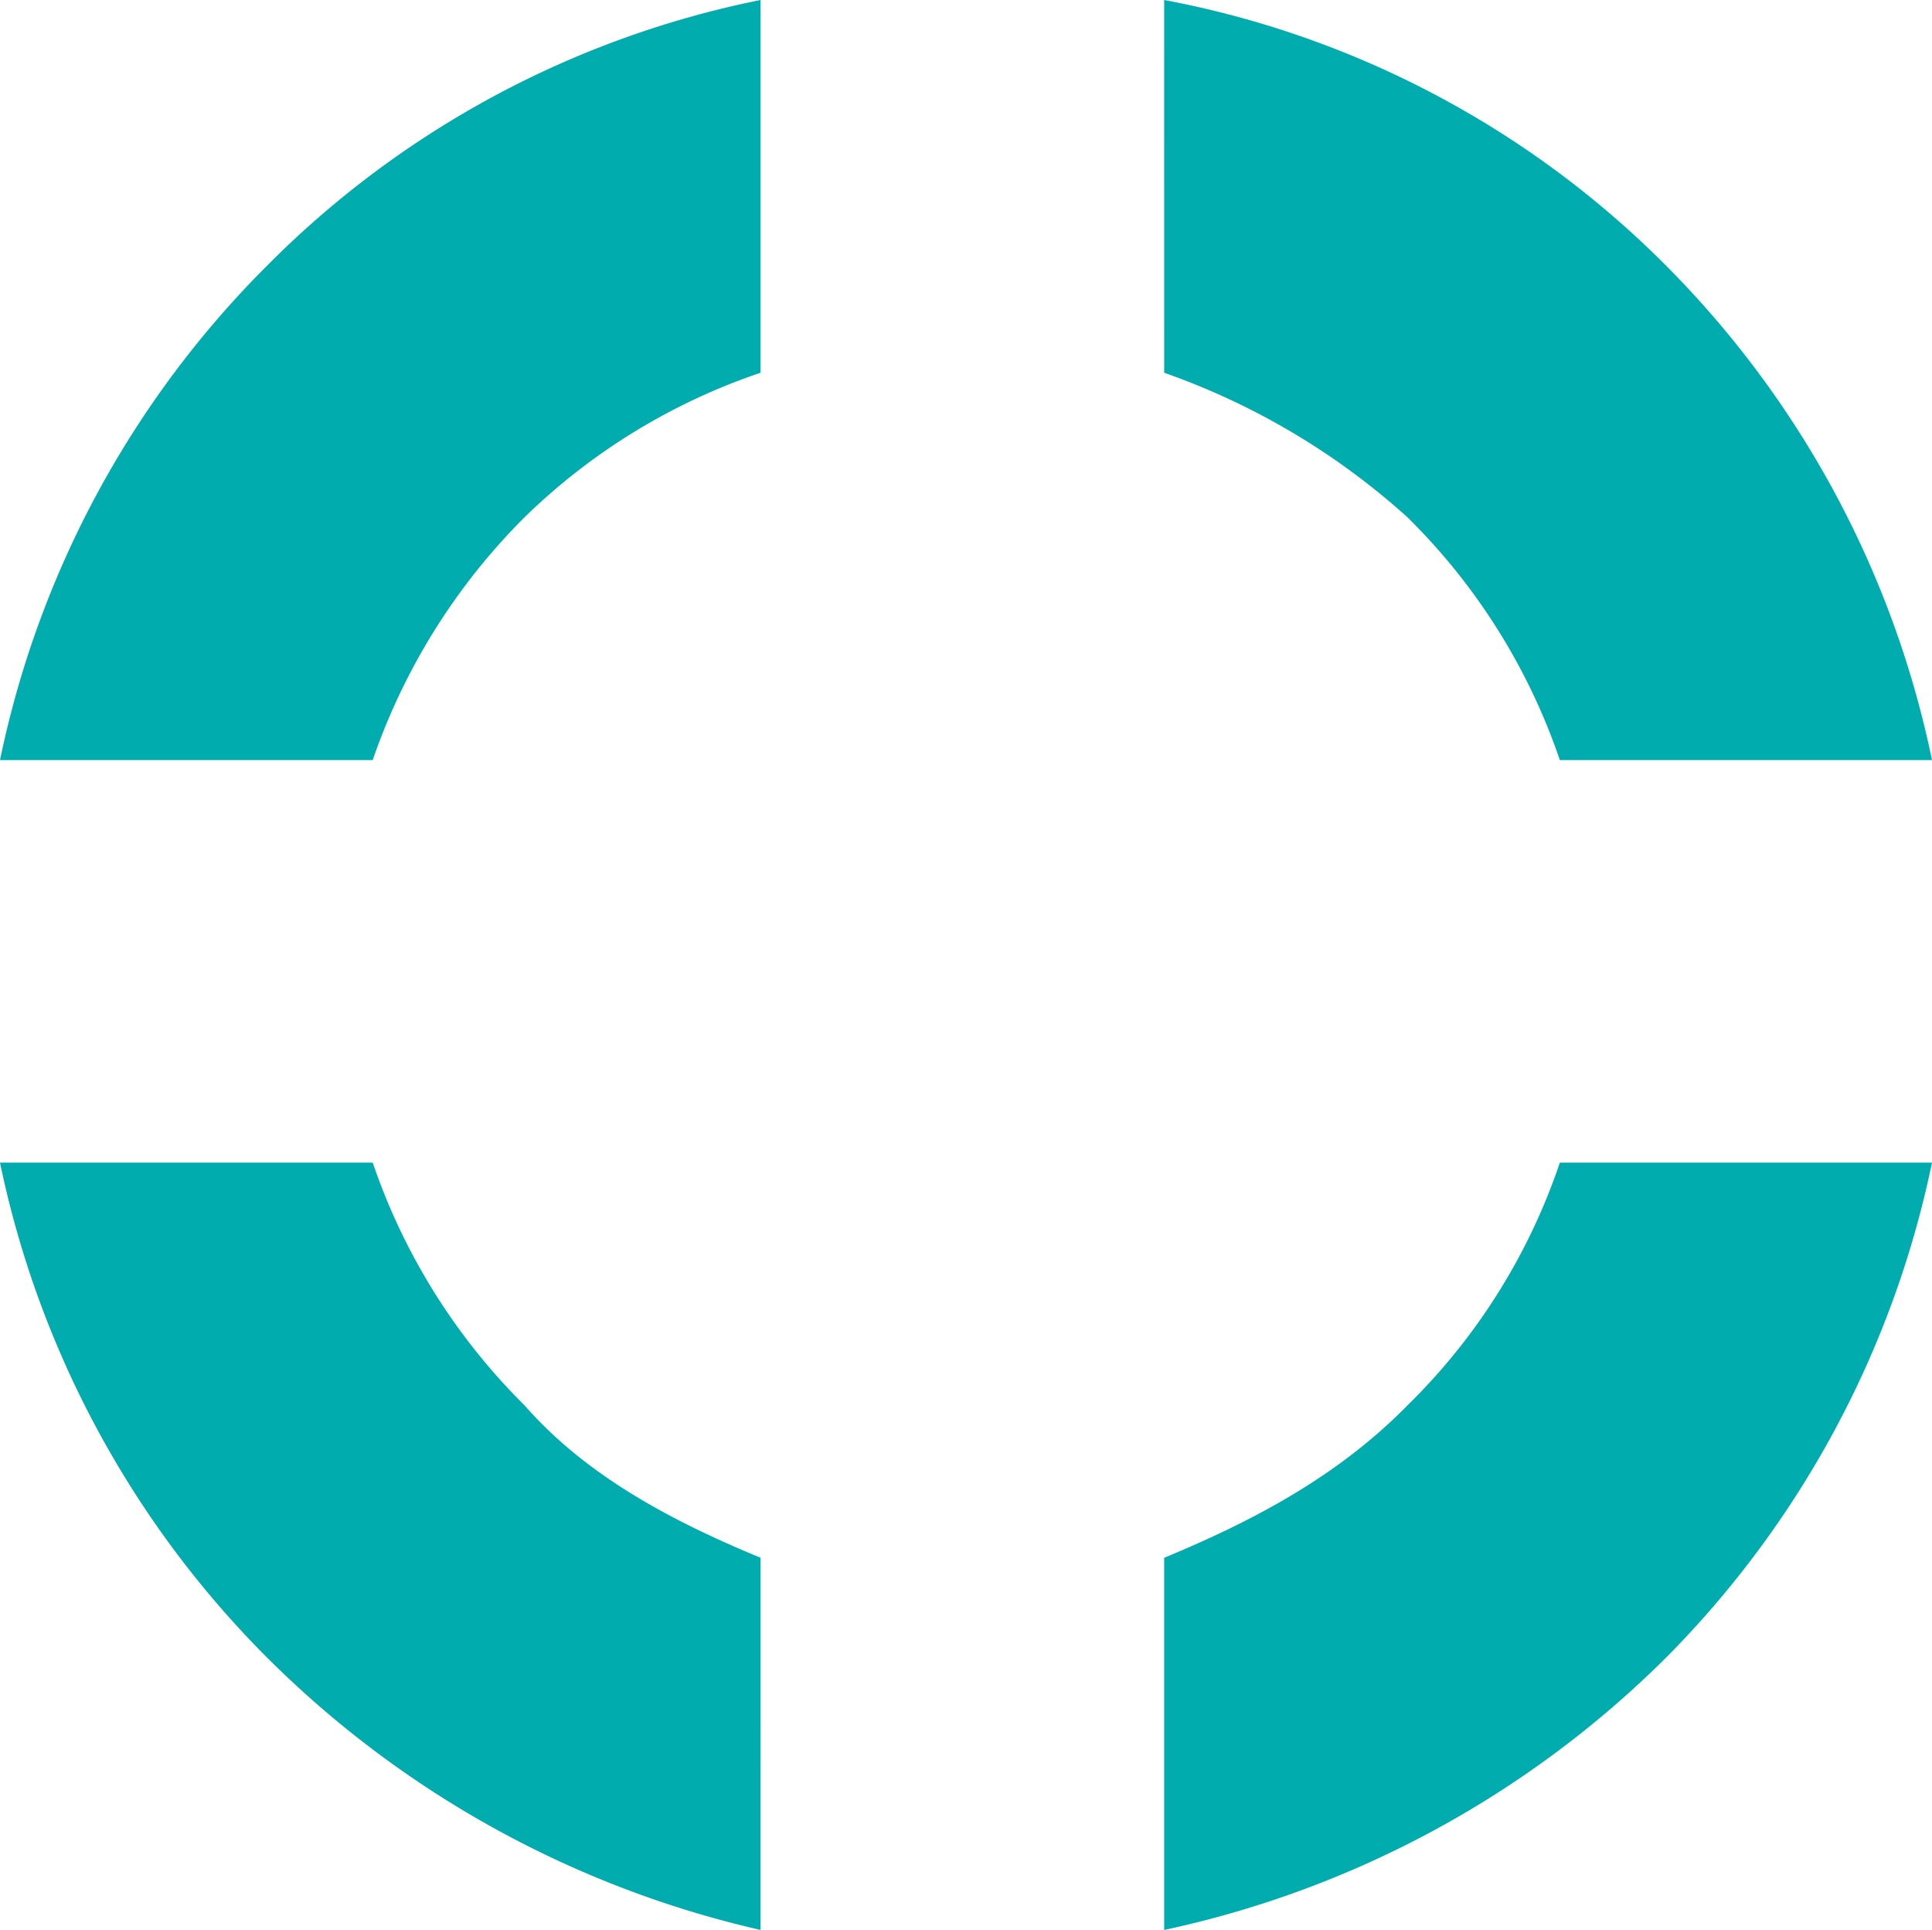 <svg id="coberturas" xmlns="http://www.w3.org/2000/svg" width="155.848" height="155.655" viewBox="0 0 155.848 155.655">
  <g id="Grupo_606" data-name="Grupo 606" transform="translate(0 0)">
    <path id="Trazado_13803" data-name="Trazado 13803" d="M93.91,0a77.206,77.206,0,0,1,40.521,21.461,79.181,79.181,0,0,1,21.417,39.845h-30.02A50.127,50.127,0,0,0,113.511,41.7a57.867,57.867,0,0,0-19.6-11.636Zm61.938,93.769h0a79.553,79.553,0,0,1-21.417,39.888,81.6,81.6,0,0,1-40.521,22V125.64c7.332-3.033,14.08-6.647,19.6-12.269a49.52,49.52,0,0,0,12.317-19.6Zm-94.5,61.886h0a82.271,82.271,0,0,1-39.84-22A79.29,79.29,0,0,1,0,93.769H30.064a50.512,50.512,0,0,0,12.269,19.6c4.937,5.622,11.684,9.236,19.017,12.269ZM0,61.305H0A78.92,78.92,0,0,1,21.509,21.461,77.647,77.647,0,0,1,61.349,0V30.064A50.323,50.323,0,0,0,42.333,41.7,51.145,51.145,0,0,0,30.064,61.305ZM79.2,26.986ZM27.03,76.6h0v0ZM76.7,128.084Zm51.577-49.621h0v0Z" fill="#00acad"/>
  </g>
</svg>
